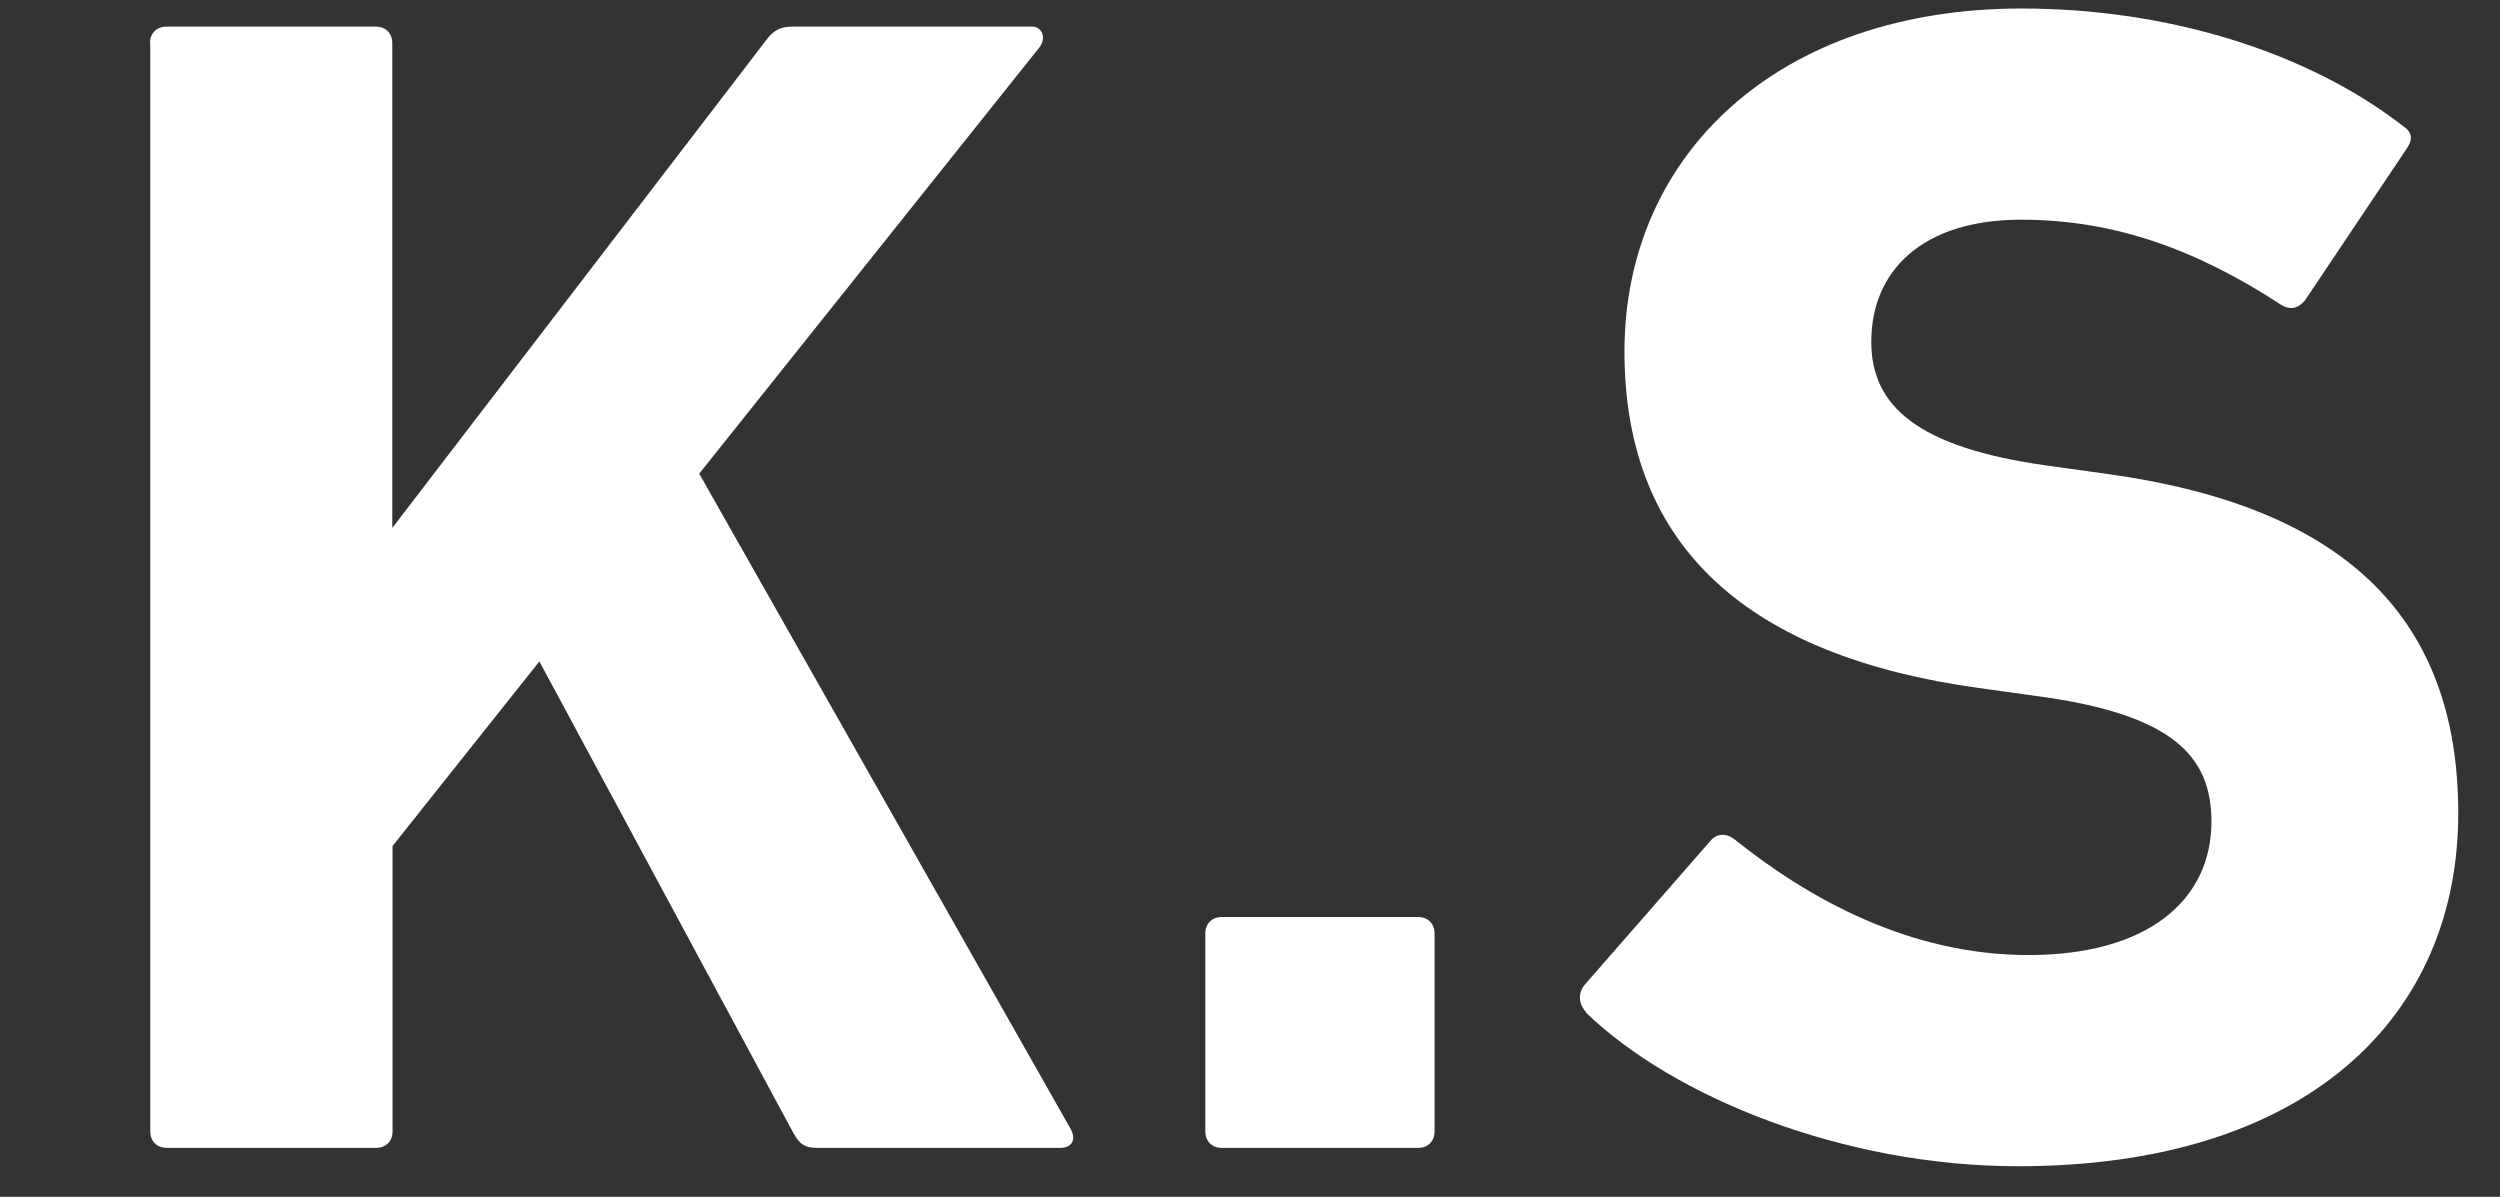 <?xml version="1.0" encoding="UTF-8"?>
<svg id="_レイヤー_2" data-name="レイヤー 2" xmlns="http://www.w3.org/2000/svg" viewBox="0 0 94 45">
  <rect x="0" y="0" width="94" height="45" fill="#333333" stroke="none"/>
  <defs>
    <style>
      .cls-1 {
        fill: none;
      }

      .cls-1, .cls-2 {
        stroke-width: 0px;
      }

      .cls-2 {
        fill: #fff;
      }
    </style>
  </defs>
  <g id="_-" data-name="-">
    <g>
      <g>
        <path class="cls-2" d="m5.64,1.62c0-.37.25-.62.62-.62h7.87c.37,0,.62.25.62.62v18.23L28.77,1.56c.31-.43.56-.56,1.05-.56h8.99c.37,0,.56.43.25.81l-12.77,16,13.95,24.61c.25.43.06.74-.37.74h-9.11c-.5,0-.68-.12-.93-.56l-9.55-17.73-5.52,6.94v10.73c0,.37-.25.62-.62.62h-7.87c-.37,0-.62-.25-.62-.62V1.62Z"/>
        <path class="cls-2" d="m45.32,35.1c0-.37.25-.62.62-.62h7.38c.37,0,.62.25.62.62v7.44c0,.37-.25.62-.62.62h-7.38c-.37,0-.62-.25-.62-.62v-7.44Z"/>
        <path class="cls-2" d="m59.65,38.07c-.25-.25-.37-.68-.06-1.05l4.71-5.39c.25-.31.62-.31.93-.06,2.79,2.23,6.57,4.34,11.04,4.34s6.88-2.05,6.88-5.02c0-2.48-1.49-4.03-6.51-4.71l-2.23-.31c-8.56-1.18-13.33-5.21-13.33-12.65S66.9.32,76.01.32c5.58,0,10.79,1.67,14.32,4.4.37.25.43.5.12.93l-3.78,5.64c-.25.31-.56.37-.87.19-3.22-2.11-6.32-3.22-9.8-3.22-3.72,0-5.64,1.92-5.64,4.59,0,2.42,1.74,3.97,6.57,4.65l2.23.31c8.68,1.18,13.27,5.15,13.27,12.77s-5.64,13.27-16.55,13.27c-6.57,0-12.96-2.6-16.24-5.77Z"/>
      </g>
      <rect class="cls-1" width="94" height="45"/>
    </g>
  </g>
</svg>